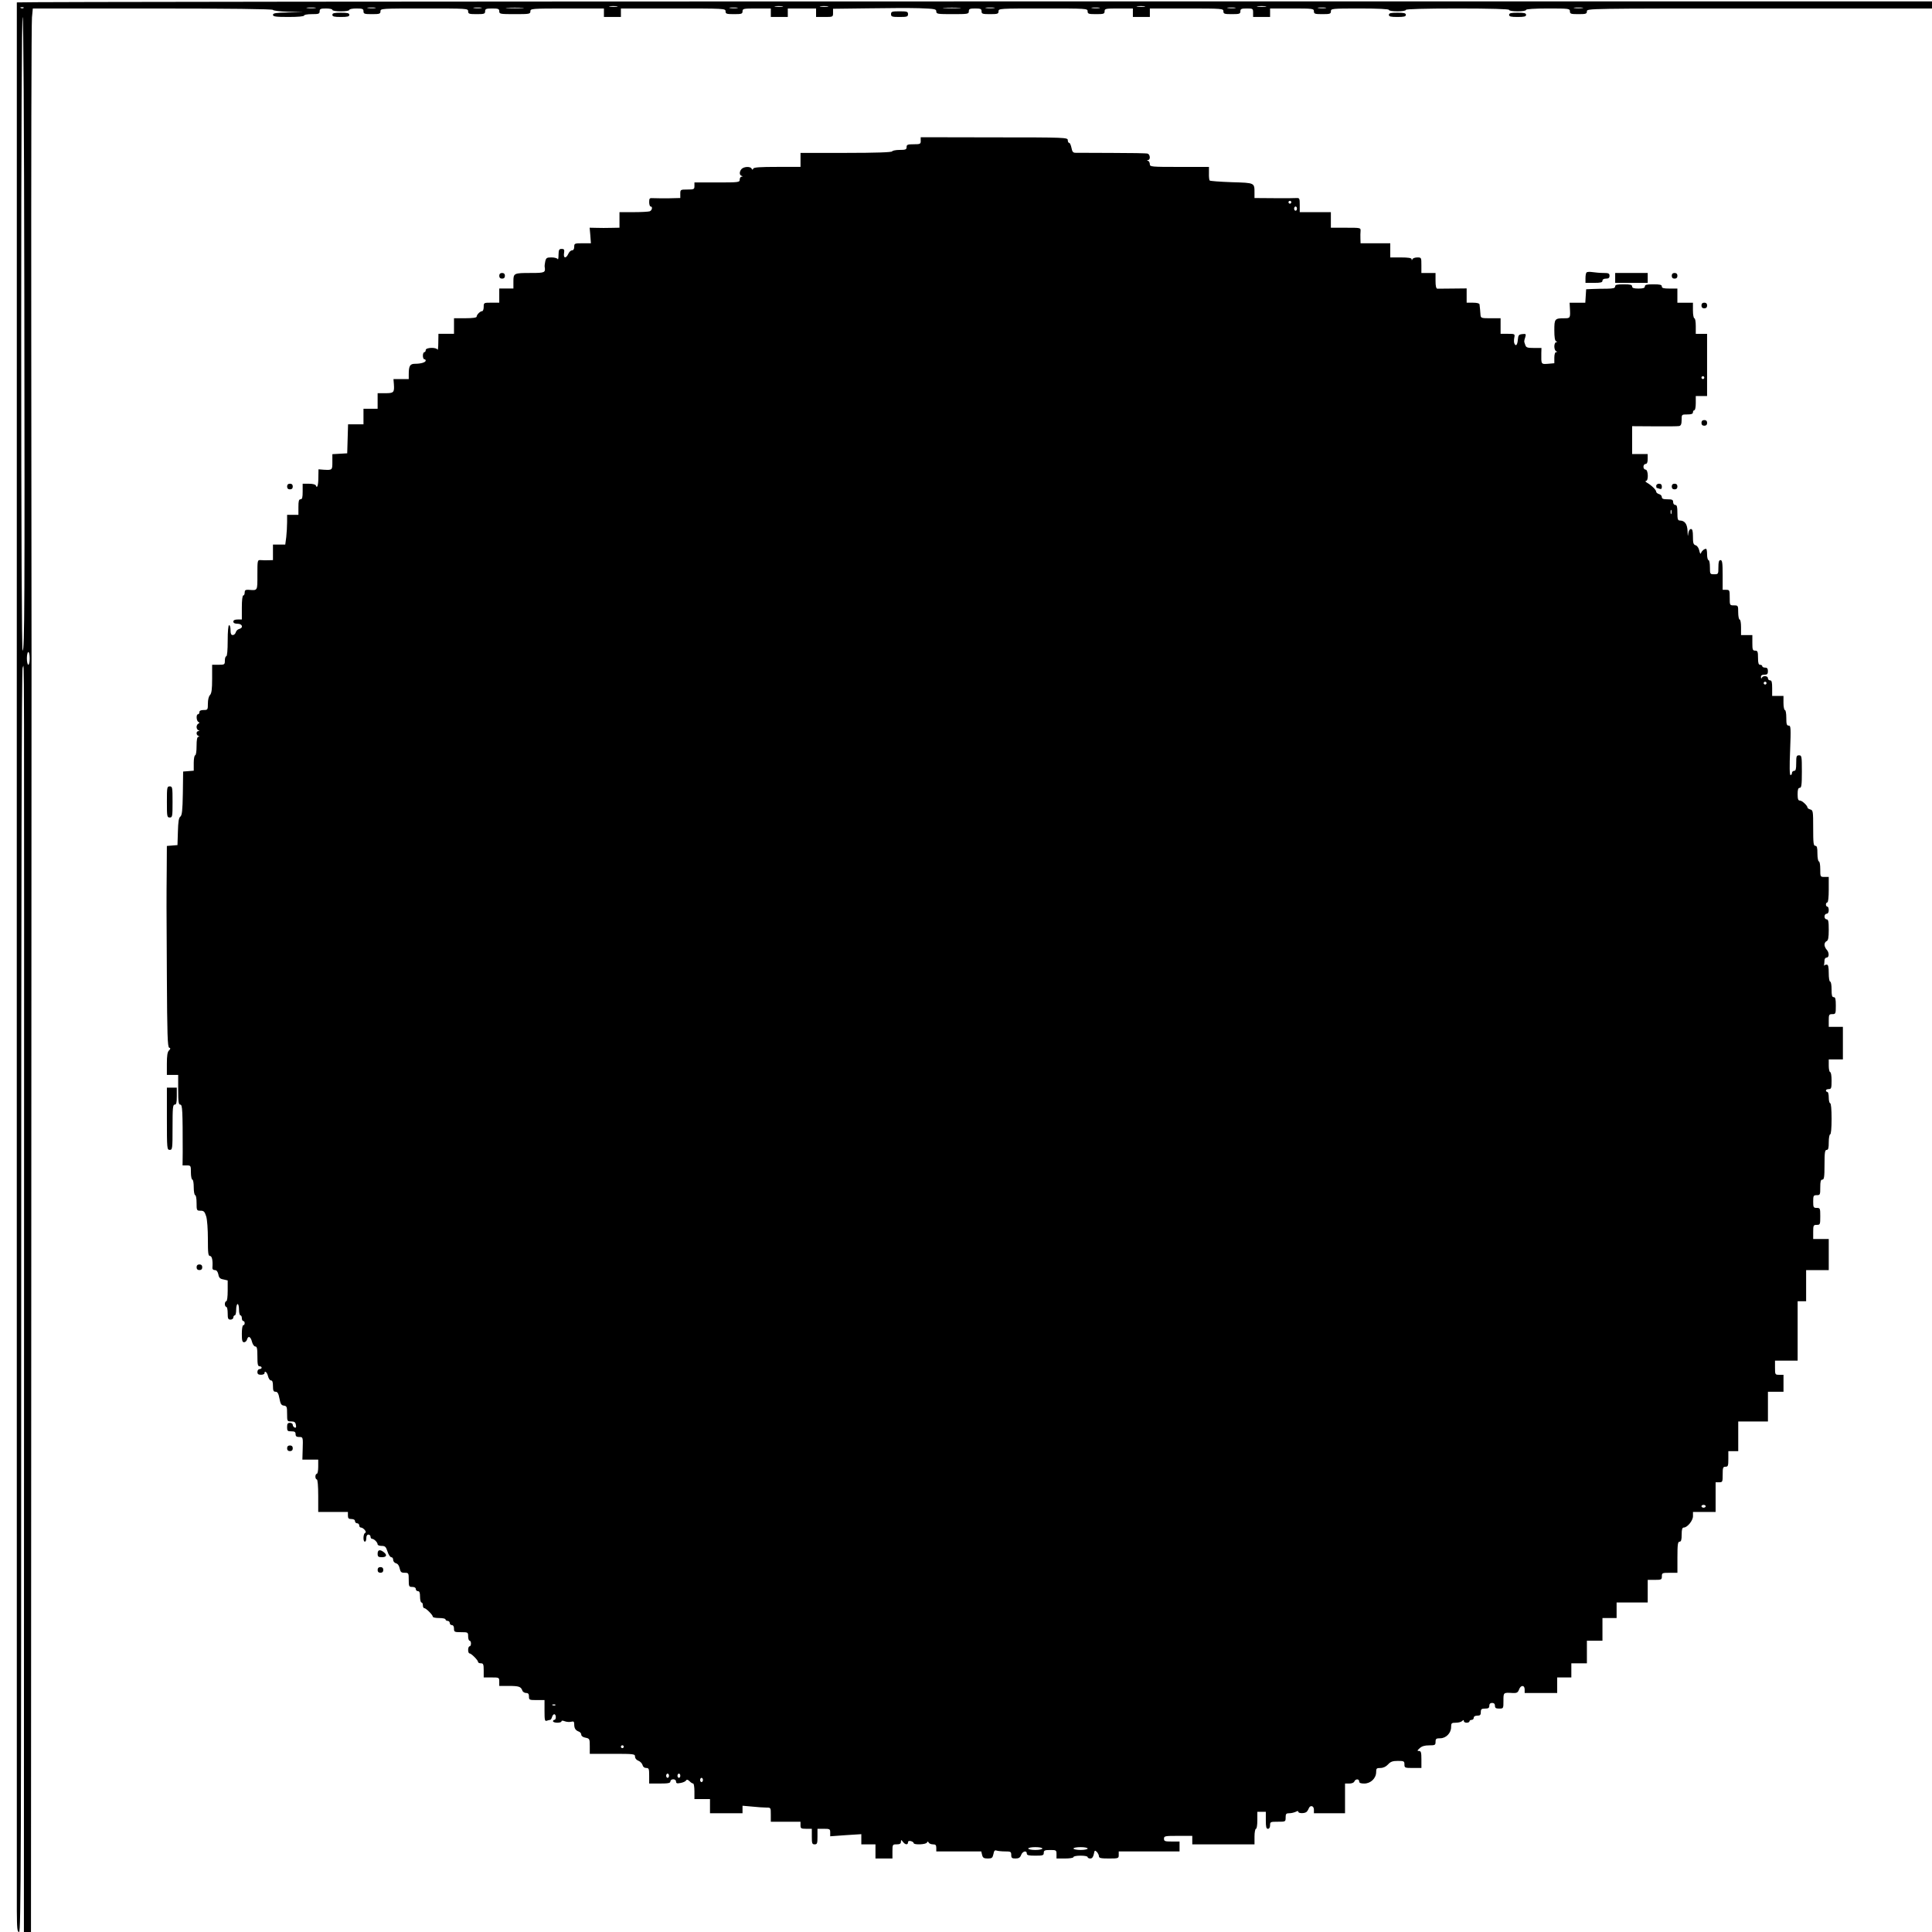 <?xml version="1.0" encoding="UTF-8" standalone="yes"?>
<svg version="1.0" xmlns="http://www.w3.org/2000/svg" width="1365.333" height="1365.333" viewBox="0 0 1366 1366" preserveAspectRatio="xMidYMid meet">
  <g transform="translate(0,1366) scale(0.1,-0.1)" fill="#000000" stroke="none">
    <path d="M119 13643 c-1 -8 0 -13222 0 -13495 1 -125 3 -148 16 -148 13 0 15
503 15 4470 0 2973 3 4470 10 4470 12 0 11 489 10 -4682 l-1 -4258 25 0 25 0
2 4463 c1 2454 2 4496 2 4537 0 41 -1 1065 -2 2274 -1 1210 1 2228 5 2263 l6
63 849 0 c540 0 849 -4 849 -10 0 -5 47 -11 107 -13 l108 -3 -107 -2 c-88 -2
-108 -5 -108 -17 0 -12 19 -15 110 -15 67 0 110 4 110 10 0 6 25 10 55 10 48
0 55 2 55 20 0 17 7 20 45 20 25 0 45 -4 45 -10 0 -6 27 -10 60 -10 33 0 60 4
60 10 0 6 23 10 50 10 43 0 50 -3 50 -20 0 -18 7 -20 60 -20 53 0 60 2 60 20
0 20 7 20 310 20 303 0 310 0 310 -20 0 -18 7 -20 60 -20 53 0 60 2 60 20 0
17 7 20 50 20 43 0 50 -3 50 -20 0 -19 7 -20 110 -20 103 0 110 1 110 20 0 19
7 20 260 20 l260 0 0 -30 0 -30 60 0 60 0 0 30 0 30 370 0 c363 0 370 0 370
-20 0 -18 7 -20 60 -20 53 0 60 2 60 20 0 19 7 20 100 20 l100 0 0 -30 0 -30
60 0 60 0 0 30 0 30 100 0 100 0 0 -30 0 -30 60 0 c59 0 60 0 60 29 l0 29 243
3 c133 2 297 3 365 1 112 -4 122 -6 122 -23 0 -18 9 -19 115 -19 108 0 115 1
115 20 0 17 7 20 45 20 38 0 45 -3 45 -20 0 -18 7 -20 60 -20 53 0 60 2 60 20
0 20 7 20 315 20 308 0 315 0 315 -20 0 -18 7 -20 60 -20 53 0 60 2 60 20 0
19 7 20 100 20 l100 0 0 -30 0 -30 60 0 60 0 0 30 0 30 260 0 c253 0 260 -1
260 -20 0 -18 7 -20 60 -20 53 0 60 2 60 20 0 17 7 20 45 20 43 0 45 -1 45
-30 l0 -30 60 0 60 0 0 30 0 30 155 0 c148 0 155 -1 155 -20 0 -18 7 -20 60
-20 53 0 60 2 60 20 0 19 7 20 205 20 130 0 205 -4 205 -10 0 -6 27 -10 60
-10 33 0 60 4 60 10 0 6 128 10 365 10 237 0 365 -4 365 -10 0 -6 27 -10 60
-10 33 0 60 4 60 10 0 6 58 10 155 10 148 0 155 -1 155 -20 0 -18 7 -20 60
-20 53 0 60 2 60 20 0 20 7 20 1220 20 l1220 0 0 25 0 25 -6770 0 c-3724 0
-6770 -3 -6771 -7z m4244 -30 c-13 -2 -35 -2 -50 0 -16 2 -5 4 22 4 28 0 40
-2 28 -4z m1170 0 c-13 -2 -35 -2 -50 0 -16 2 -5 4 22 4 28 0 40 -2 28 -4z
m320 0 c-13 -2 -35 -2 -50 0 -16 2 -5 4 22 4 28 0 40 -2 28 -4z m2240 0 c-13
-2 -35 -2 -50 0 -16 2 -5 4 22 4 28 0 40 -2 28 -4z m855 0 c-16 -2 -40 -2 -55
0 -16 2 -3 4 27 4 30 0 43 -2 28 -4z m-8781 -9 c-3 -3 -12 -4 -19 -1 -8 3 -5
6 6 6 11 1 17 -2 13 -5z m2061 -1 c-16 -2 -40 -2 -55 0 -16 2 -3 4 27 4 30 0
43 -2 28 -4z m425 0 c-13 -2 -35 -2 -50 0 -16 2 -5 4 22 4 28 0 40 -2 28 -4z
m750 0 c-13 -2 -35 -2 -50 0 -16 2 -5 4 22 4 28 0 40 -2 28 -4z m290 0 c-29
-2 -77 -2 -105 0 -29 2 -6 3 52 3 58 0 81 -1 53 -3z m1520 0 c-13 -2 -35 -2
-50 0 -16 2 -5 4 22 4 28 0 40 -2 28 -4z m1570 0 c-29 -2 -77 -2 -105 0 -29 2
-6 3 52 3 58 0 81 -1 53 -3z m245 0 c-16 -2 -40 -2 -55 0 -16 2 -3 4 27 4 30
0 43 -2 28 -4z m745 0 c-13 -2 -35 -2 -50 0 -16 2 -5 4 22 4 28 0 40 -2 28 -4z
m960 0 c-13 -2 -35 -2 -50 0 -16 2 -5 4 22 4 28 0 40 -2 28 -4z m640 0 c-13
-2 -35 -2 -50 0 -16 2 -5 4 22 4 28 0 40 -2 28 -4z m1815 0 c-16 -2 -40 -2
-55 0 -16 2 -3 4 27 4 30 0 43 -2 28 -4z m-11016 -2020 c3 -2180 2 -2523 -12
-2523 -6 0 -10 823 -10 2240 0 1417 4 2240 10 2240 6 0 10 -722 12 -1957z m38
-2578 c0 -25 -4 -45 -10 -45 -5 0 -10 20 -10 45 0 25 5 45 10 45 6 0 10 -20
10 -45z"/>
    <path d="M6300 13560 c0 -18 7 -20 60 -20 53 0 60 2 60 20 0 18 -7 20 -60 20
-53 0 -60 -2 -60 -20z"/>
    <path d="M2350 13555 c0 -12 13 -15 60 -15 47 0 60 3 60 15 0 12 -13 15 -60
15 -47 0 -60 -3 -60 -15z"/>
    <path d="M9820 13555 c0 -12 13 -15 60 -15 47 0 60 3 60 15 0 12 -13 15 -60
15 -47 0 -60 -3 -60 -15z"/>
    <path d="M10670 13555 c0 -12 13 -15 60 -15 47 0 60 3 60 15 0 12 -13 15 -60
15 -47 0 -60 -3 -60 -15z"/>
    <path d="M6510 12665 c0 -23 -3 -25 -50 -25 -43 0 -50 -3 -50 -20 0 -17 -7
-20 -49 -20 -27 0 -51 -5 -53 -10 -2 -7 -116 -11 -326 -11 l-322 0 0 -50 0
-49 -164 0 c-122 0 -166 -3 -170 -12 -5 -10 -7 -10 -12 0 -8 16 -52 15 -70 -2
-17 -18 -18 -43 -1 -49 10 -4 10 -6 0 -6 -7 -1 -13 -10 -13 -21 0 -19 -7 -20
-160 -20 l-160 0 0 -25 c0 -23 -3 -25 -50 -25 -49 0 -50 -1 -50 -30 l0 -30
-82 -2 c-46 0 -95 0 -110 1 -25 2 -28 -1 -28 -28 0 -17 5 -31 10 -31 16 0 11
-27 -6 -34 -9 -3 -60 -6 -115 -6 l-99 0 0 -55 0 -55 -57 -1 c-32 -1 -80 -1
-106 0 l-48 1 5 -55 4 -55 -59 0 c-56 0 -59 -1 -59 -25 0 -16 -6 -25 -15 -25
-9 0 -21 -11 -27 -25 -16 -35 -36 -32 -30 5 4 25 1 30 -17 30 -18 0 -21 -6
-22 -42 0 -24 -3 -37 -6 -30 -2 6 -22 12 -43 12 -34 0 -39 -3 -45 -29 -3 -15
-5 -32 -4 -37 7 -41 2 -44 -95 -44 -124 0 -126 -1 -126 -61 l0 -49 -50 0 -50
0 0 -50 0 -50 -55 0 c-54 0 -55 0 -55 -30 0 -16 -5 -30 -11 -30 -14 0 -39 -25
-39 -39 0 -7 -30 -11 -80 -11 l-80 0 0 -55 0 -55 -55 0 -55 0 -1 -62 c0 -35
-3 -57 -6 -50 -7 18 -83 16 -83 -3 0 -8 -4 -15 -10 -15 -5 0 -10 -11 -10 -25
0 -14 5 -25 10 -25 6 0 10 -4 10 -9 0 -13 -34 -23 -75 -23 -36 0 -45 -14 -45
-75 l0 -33 -54 0 -54 0 3 -37 c4 -58 -1 -63 -61 -63 l-54 0 0 -55 0 -55 -50 0
-50 0 0 -55 0 -55 -55 0 -54 0 -3 -102 -3 -103 -52 -3 -53 -3 0 -55 c0 -58 0
-58 -61 -55 l-37 3 -1 -58 c0 -55 -9 -82 -18 -56 -3 7 -23 12 -49 12 l-44 0 0
-55 c0 -42 -3 -55 -15 -55 -12 0 -15 -13 -15 -55 l0 -55 -40 0 -40 0 0 -52 c0
-29 -3 -77 -6 -105 l-7 -53 -43 0 -44 0 0 -55 0 -55 -32 -1 c-18 -1 -43 0 -55
1 -23 1 -23 -1 -23 -104 0 -116 3 -111 -63 -106 -21 1 -27 -3 -27 -19 0 -12
-4 -21 -10 -21 -6 0 -10 -35 -10 -85 l0 -85 -30 0 c-20 0 -30 -5 -30 -15 0
-10 10 -15 30 -15 34 0 43 -29 11 -37 -11 -3 -21 -13 -24 -24 -3 -10 -12 -19
-21 -19 -12 0 -16 10 -16 35 0 19 -4 35 -10 35 -6 0 -10 -43 -10 -110 0 -67
-4 -110 -10 -110 -5 0 -10 -13 -10 -30 0 -29 -2 -30 -45 -30 l-45 0 0 -99 c0
-75 -4 -103 -15 -115 -9 -9 -15 -33 -15 -60 0 -44 -1 -46 -30 -46 -20 0 -30
-5 -30 -15 0 -8 -4 -15 -10 -15 -14 0 -12 -47 3 -54 9 -5 9 -7 0 -12 -7 -3
-13 -14 -13 -24 0 -10 6 -21 13 -23 9 -4 9 -6 0 -6 -17 -1 -17 -28 0 -34 9 -4
9 -6 0 -6 -9 -1 -13 -21 -13 -66 0 -37 -4 -65 -10 -65 -5 0 -10 -24 -10 -54
l0 -55 -37 -3 -38 -3 -2 -154 c-2 -122 -6 -156 -18 -165 -11 -8 -15 -36 -17
-106 l-3 -95 -37 -3 -38 -3 -1 -172 c-2 -236 -2 -204 1 -755 2 -405 5 -494 16
-499 11 -4 11 -8 -1 -20 -11 -10 -15 -37 -15 -94 l0 -79 40 0 40 0 0 -105 c0
-87 3 -105 15 -105 15 0 17 -40 17 -337 l-1 -93 30 0 c28 0 29 -1 29 -50 0
-27 5 -50 10 -50 6 0 10 -25 10 -55 0 -30 5 -55 10 -55 6 0 10 -25 10 -55 0
-53 1 -55 28 -55 23 0 29 -6 40 -40 7 -22 12 -92 12 -160 0 -100 2 -120 15
-120 14 0 21 -33 17 -83 -1 -10 5 -17 17 -17 13 0 20 -10 25 -30 4 -24 12 -32
36 -36 l30 -7 0 -73 c0 -43 -4 -74 -10 -74 -5 0 -10 -9 -10 -20 0 -11 5 -20
10 -20 6 0 10 -20 10 -45 0 -38 3 -45 20 -45 11 0 20 7 20 15 0 8 5 15 10 15
6 0 10 18 10 40 0 22 5 40 10 40 6 0 10 -18 10 -40 0 -22 5 -40 10 -40 6 0 10
-9 10 -20 0 -11 5 -20 10 -20 6 0 10 -7 10 -15 0 -8 -4 -15 -10 -15 -6 0 -10
-27 -10 -60 0 -48 3 -60 16 -60 9 0 18 9 21 20 8 29 26 20 35 -18 5 -18 15
-32 23 -32 12 0 15 -15 15 -70 0 -56 3 -70 15 -70 8 0 15 -4 15 -10 0 -5 -7
-10 -15 -10 -8 0 -15 -9 -15 -20 0 -15 7 -20 25 -20 14 0 25 5 25 10 0 23 19
8 25 -20 4 -16 13 -30 21 -30 10 0 14 -12 14 -40 0 -32 4 -40 18 -40 14 0 21
-11 28 -48 7 -38 13 -48 31 -50 21 -3 23 -9 23 -58 0 -53 1 -54 29 -54 22 0
30 -5 33 -24 4 -17 1 -23 -9 -19 -7 3 -13 11 -13 19 0 8 -9 14 -20 14 -16 0
-20 -7 -20 -30 0 -27 3 -30 30 -30 23 0 30 -4 30 -20 0 -15 7 -20 25 -20 28 0
28 0 25 -92 l-2 -68 56 0 56 0 0 -50 c0 -27 -4 -50 -10 -50 -5 0 -10 -9 -10
-20 0 -11 5 -20 10 -20 6 0 10 -45 10 -115 l0 -115 105 0 105 0 0 -25 c0 -20
5 -25 25 -25 16 0 25 -6 25 -15 0 -8 7 -15 15 -15 8 0 15 -7 15 -15 0 -8 5
-15 11 -15 18 0 46 -33 31 -38 -14 -4 -17 -62 -2 -62 6 0 10 11 10 25 0 16 6
25 15 25 8 0 15 -7 15 -15 0 -8 5 -15 11 -15 14 0 39 -25 39 -39 0 -6 13 -11
28 -11 25 0 31 -6 42 -40 7 -22 19 -40 27 -40 7 0 13 -8 13 -19 0 -10 9 -21
20 -24 13 -3 22 -17 26 -36 6 -26 11 -31 35 -31 28 0 29 -2 29 -50 0 -47 2
-50 25 -50 16 0 25 -6 25 -15 0 -8 7 -15 15 -15 11 0 15 -11 15 -40 0 -22 5
-40 10 -40 6 0 10 -9 10 -20 0 -11 4 -20 10 -20 12 0 60 -48 60 -60 0 -6 20
-10 45 -10 25 0 45 -4 45 -10 0 -5 7 -10 15 -10 8 0 15 -7 15 -15 0 -8 7 -15
15 -15 9 0 15 -9 15 -25 0 -23 3 -25 50 -25 49 0 50 -1 50 -30 0 -16 5 -30 10
-30 6 0 10 -9 10 -20 0 -11 -4 -20 -10 -20 -5 0 -10 -11 -10 -25 0 -14 4 -25
10 -25 12 0 60 -48 60 -60 0 -6 9 -10 20 -10 17 0 20 -7 20 -50 l0 -50 55 0
c54 0 55 0 55 -30 l0 -30 68 0 c71 0 85 -5 95 -32 3 -10 16 -18 27 -18 15 0
20 -7 20 -25 0 -24 3 -25 55 -25 l55 0 0 -76 c0 -65 2 -75 16 -70 9 3 19 6 24
6 4 0 10 9 13 20 3 11 10 20 16 20 6 0 11 -9 11 -20 0 -11 -4 -20 -10 -20 -5
0 -10 -4 -10 -10 0 -5 14 -10 30 -10 17 0 30 4 30 10 0 6 9 6 24 0 13 -5 33
-6 45 -3 17 4 21 1 21 -18 0 -29 9 -43 33 -52 9 -3 17 -13 17 -22 0 -9 12 -18
30 -21 29 -6 30 -9 30 -60 l0 -54 160 0 c154 0 160 -1 160 -20 0 -12 10 -24
24 -29 13 -5 26 -19 29 -30 3 -13 13 -21 26 -21 19 0 21 -6 21 -55 l0 -55 75
0 c60 0 75 3 75 15 0 8 9 15 20 15 12 0 20 -7 20 -16 0 -13 7 -15 32 -10 18 3
35 11 39 18 5 8 12 6 24 -5 9 -10 21 -17 26 -17 5 0 9 -25 9 -55 l0 -55 55 0
55 0 0 -50 0 -50 115 0 115 0 0 26 0 27 68 -6 c37 -4 82 -7 100 -7 32 0 32 0
32 -50 l0 -50 105 0 105 0 0 -25 c0 -22 4 -25 40 -25 l40 0 0 -55 c0 -48 2
-55 20 -55 18 0 20 7 20 55 l0 55 45 0 c42 0 45 -2 45 -26 l0 -27 110 8 110 7
0 -36 0 -36 50 0 50 0 0 -50 0 -50 60 0 60 0 0 50 c0 49 1 50 30 50 22 0 30 5
30 18 1 16 1 16 14 0 16 -22 36 -23 36 -4 0 9 7 12 20 9 11 -3 20 -9 20 -14 0
-14 88 -11 94 4 5 9 7 9 12 0 3 -7 17 -13 30 -13 19 0 24 -5 24 -25 l0 -25
159 0 159 0 6 -25 c5 -20 12 -25 40 -25 29 0 34 4 40 31 4 23 10 30 22 25 9
-3 36 -6 60 -6 40 0 44 -2 44 -25 0 -21 5 -25 30 -25 23 0 33 6 40 25 10 27
40 34 40 10 0 -12 13 -15 60 -15 53 0 60 2 60 20 0 17 7 20 45 20 43 0 45 -1
45 -30 l0 -30 60 0 c33 0 60 4 60 10 0 6 23 10 50 10 28 0 50 -4 50 -10 0 -5
8 -10 19 -10 13 0 20 10 25 31 5 27 7 29 21 16 8 -9 15 -23 15 -31 0 -13 13
-16 70 -16 68 0 70 1 70 25 l0 25 215 0 215 0 0 35 0 35 -55 0 c-48 0 -55 2
-55 20 0 19 7 20 100 20 l100 0 0 -30 0 -30 220 0 220 0 0 55 c0 30 5 55 10
55 6 0 10 27 10 60 l0 60 30 0 30 0 0 -60 c0 -47 3 -60 15 -60 9 0 15 9 15 25
0 24 3 25 55 25 54 0 55 0 55 30 0 26 4 30 26 30 14 0 34 5 45 10 13 7 19 7
19 0 0 -11 40 -13 56 -2 6 4 13 15 17 25 10 27 37 21 37 -8 l0 -25 110 0 110
0 0 105 0 105 30 0 c18 0 33 6 36 15 8 19 34 19 34 0 0 -11 11 -15 36 -15 45
0 84 37 84 81 0 26 3 29 30 29 20 0 39 9 54 25 18 20 33 25 70 25 42 0 46 -2
46 -25 0 -24 3 -25 60 -25 l60 0 0 60 c0 50 -3 60 -17 60 -14 0 -14 3 5 20 15
14 35 20 67 20 41 0 45 2 45 25 0 22 5 25 33 25 41 0 77 37 77 79 0 28 3 31
33 31 18 0 38 5 45 12 9 9 12 9 12 0 0 -7 9 -12 20 -12 11 0 20 5 20 10 0 6 7
10 15 10 8 0 15 7 15 15 0 9 9 15 25 15 20 0 25 5 25 25 0 21 5 25 30 25 23 0
30 4 30 20 0 13 7 20 20 20 13 0 20 -7 20 -20 0 -16 7 -20 30 -20 30 0 30 1
30 55 0 60 -1 59 67 55 27 -1 35 3 43 24 12 34 40 34 40 1 l0 -25 115 0 115 0
0 55 0 55 50 0 50 0 0 50 0 50 55 0 55 0 0 80 0 80 55 0 55 0 0 80 0 80 50 0
50 0 0 55 0 55 110 0 110 0 0 80 0 80 50 0 c47 0 50 2 50 25 0 24 3 25 55 25
l55 0 0 110 c0 91 3 110 15 110 11 0 15 12 15 50 0 37 4 50 15 50 25 0 65 49
65 80 l0 30 80 0 80 0 0 105 0 105 25 0 c24 0 25 3 25 55 0 48 2 55 20 55 18
0 20 7 20 55 l0 55 35 0 35 0 0 105 0 105 105 0 105 0 0 105 0 105 55 0 55 0
0 60 0 60 -30 0 c-29 0 -30 1 -30 50 l0 50 80 0 80 0 0 210 0 210 30 0 30 0 0
110 0 110 80 0 80 0 0 110 0 110 -55 0 -55 0 0 50 c0 47 2 50 25 50 24 0 25 3
25 60 0 57 -1 60 -25 60 -23 0 -25 4 -25 45 0 41 2 45 25 45 24 0 25 3 25 55
0 42 3 55 15 55 12 0 15 18 15 105 0 87 3 105 15 105 12 0 15 13 15 55 0 30 5
55 10 55 6 0 10 43 10 110 0 67 -4 110 -10 110 -5 0 -10 18 -10 40 0 22 -4 40
-10 40 -5 0 -10 5 -10 10 0 6 9 10 20 10 18 0 20 7 20 60 0 33 -4 60 -10 60
-5 0 -10 20 -10 45 l0 45 50 0 50 0 0 115 0 115 -50 0 -50 0 0 45 c0 41 2 45
25 45 24 0 25 3 25 60 0 47 -3 60 -15 60 -12 0 -15 13 -15 55 0 30 -4 55 -10
55 -6 0 -10 27 -10 60 0 45 -4 60 -14 60 -8 0 -16 -3 -19 -7 -2 -5 -2 -2 0 5
1 8 3 22 3 33 0 10 7 19 15 19 19 0 19 37 0 56 -8 9 -15 24 -15 35 0 11 7 22
15 25 11 5 15 24 15 80 0 59 -3 74 -15 74 -8 0 -15 9 -15 20 0 11 7 20 15 20
9 0 15 9 15 25 0 14 -4 25 -10 25 -5 0 -10 7 -10 15 0 8 5 15 10 15 6 0 10 37
10 90 l0 90 -30 0 c-30 0 -30 1 -30 55 0 30 -4 55 -10 55 -5 0 -10 25 -10 55
0 42 -3 55 -15 55 -13 0 -15 21 -15 126 0 117 -1 126 -20 131 -11 3 -20 9 -20
13 0 14 -38 50 -54 50 -12 0 -16 10 -16 45 0 33 4 45 15 45 12 0 15 19 15 115
0 108 -1 115 -20 115 -18 0 -20 -7 -20 -55 0 -42 -3 -55 -15 -55 -8 0 -15 -7
-15 -15 0 -8 -5 -15 -10 -15 -7 0 -8 60 -3 175 6 159 5 175 -10 175 -14 0 -17
10 -17 55 0 30 -4 55 -10 55 -5 0 -10 23 -10 50 l0 50 -40 0 -40 0 0 55 c0 42
-3 55 -15 55 -8 0 -15 7 -15 15 0 18 -36 20 -43 3 -3 -8 -6 -6 -6 5 -1 12 7
17 24 17 20 0 25 5 25 25 0 18 -5 25 -20 25 -11 0 -20 5 -20 10 0 6 -7 10 -15
10 -11 0 -15 12 -15 50 0 43 -3 50 -20 50 -18 0 -20 7 -20 55 l0 55 -40 0 -40
0 0 55 c0 30 -4 55 -10 55 -5 0 -10 23 -10 50 0 49 -1 50 -30 50 -30 0 -30 1
-30 55 0 52 -1 55 -25 55 l-25 0 0 105 c0 87 -3 105 -15 105 -11 0 -15 -12
-15 -50 0 -49 -1 -50 -30 -50 -29 0 -30 1 -30 50 0 28 -4 50 -10 50 -5 0 -10
18 -10 40 0 22 -3 40 -7 40 -13 0 -30 -14 -36 -30 -3 -10 -8 -3 -12 17 -4 19
-15 35 -26 38 -16 5 -19 16 -19 61 0 40 -4 54 -14 54 -9 0 -16 -13 -19 -32 -3
-25 -4 -20 -5 16 -2 51 -19 75 -54 76 -15 0 -18 9 -18 55 0 42 -3 55 -15 55
-8 0 -15 9 -15 20 0 17 -7 20 -40 20 -30 0 -40 4 -40 16 0 9 -9 18 -20 21 -11
3 -20 11 -20 17 0 13 -34 46 -66 64 -10 6 -13 12 -6 12 19 0 16 80 -3 80 -8 0
-15 9 -15 20 0 11 7 20 15 20 10 0 15 11 15 35 l0 35 -55 0 -55 0 0 99 0 98
158 -1 c86 -1 165 0 175 2 12 3 17 14 17 43 0 39 0 39 40 39 29 0 40 4 40 15
0 8 5 15 10 15 6 0 10 23 10 50 l0 50 40 0 40 0 0 220 0 220 -40 0 -40 0 0 55
c0 30 -4 55 -10 55 -5 0 -10 25 -10 55 l0 55 -55 0 -55 0 0 50 0 50 -55 0
c-42 0 -55 3 -55 15 0 12 -13 15 -60 15 -47 0 -60 -3 -60 -15 0 -11 -12 -15
-45 -15 -33 0 -45 4 -45 15 0 12 -13 15 -60 15 -47 0 -60 -3 -60 -15 0 -12
-13 -15 -57 -16 -32 0 -78 -1 -103 -2 l-45 -2 -3 -47 -3 -48 -55 0 -56 0 2
-37 c4 -72 3 -73 -39 -73 -68 0 -71 -4 -71 -85 0 -49 4 -75 13 -78 10 -4 10
-6 0 -6 -7 -1 -13 -14 -13 -30 0 -16 6 -32 13 -34 10 -4 10 -6 0 -6 -8 -1 -13
-16 -13 -40 l0 -39 -45 -4 c-49 -3 -48 -5 -47 75 l1 37 -54 0 c-47 0 -55 3
-61 23 -9 25 -9 23 1 55 6 21 4 23 -22 20 -25 -3 -28 -8 -31 -40 -3 -38 -15
-50 -25 -25 -3 7 -3 25 0 40 5 26 4 27 -46 27 l-51 0 0 55 0 55 -70 0 c-65 0
-70 1 -72 23 -2 25 -4 56 -7 75 0 7 -17 12 -46 12 l-45 0 0 51 0 50 -97 -1
c-54 -1 -104 -1 -110 -1 -9 1 -13 19 -13 56 l0 55 -50 0 -50 0 0 55 c0 54 0
55 -29 55 -16 0 -32 -6 -34 -12 -4 -10 -6 -10 -6 0 -1 8 -23 12 -76 12 l-75 0
0 50 0 50 -105 0 -105 0 -1 33 c-1 17 0 42 1 55 1 22 -1 22 -104 22 l-106 0 0
55 0 55 -110 0 -110 0 0 51 c0 46 -2 50 -22 49 -13 -1 -85 -2 -160 -1 l-138 1
0 33 c0 76 5 74 -161 79 -83 3 -153 8 -156 12 -3 3 -6 26 -5 51 l0 45 -209 0
c-199 0 -209 1 -209 19 0 11 -6 22 -12 24 -10 4 -10 6 0 6 17 1 15 38 -3 45
-8 3 -122 5 -253 5 -130 0 -247 1 -258 1 -17 0 -23 8 -28 35 -4 19 -11 35 -16
35 -6 0 -10 9 -10 19 0 19 -13 20 -520 20 l-520 1 0 -25z m2620 -435 c0 -5 -4
-10 -10 -10 -5 0 -10 5 -10 10 0 6 5 10 10 10 6 0 10 -4 10 -10z m40 -45 c0
-8 -4 -15 -10 -15 -5 0 -10 7 -10 15 0 8 5 15 10 15 6 0 10 -7 10 -15z m2880
-1195 c0 -5 -4 -10 -10 -10 -5 0 -10 5 -10 10 0 6 5 10 10 10 6 0 10 -4 10
-10z m-233 -962 c-3 -7 -5 -2 -5 12 0 14 2 19 5 13 2 -7 2 -19 0 -25z m673
-1198 c0 -5 -4 -10 -10 -10 -5 0 -10 5 -10 10 0 6 5 10 10 10 6 0 10 -4 10
-10z m-430 -5820 c0 -5 -7 -10 -15 -10 -8 0 -15 5 -15 10 0 6 7 10 15 10 8 0
15 -4 15 -10z m-8133 -1406 c-3 -3 -12 -4 -19 -1 -8 3 -5 6 6 6 11 1 17 -2 13
-5z m483 -294 c0 -5 -4 -10 -10 -10 -5 0 -10 5 -10 10 0 6 5 10 10 10 6 0 10
-4 10 -10z m320 -205 c0 -8 -4 -15 -10 -15 -5 0 -10 7 -10 15 0 8 5 15 10 15
6 0 10 -7 10 -15z m80 0 c0 -8 -4 -15 -10 -15 -5 0 -10 7 -10 15 0 8 5 15 10
15 6 0 10 -7 10 -15z m160 -30 c0 -8 -4 -15 -10 -15 -5 0 -10 7 -10 15 0 8 5
15 10 15 6 0 10 -7 10 -15z m2400 -485 c0 -5 -22 -10 -50 -10 -27 0 -50 5 -50
10 0 6 23 10 50 10 28 0 50 -4 50 -10z m320 0 c0 -5 -22 -10 -50 -10 -27 0
-50 5 -50 10 0 6 23 10 50 10 28 0 50 -4 50 -10z"/>
    <path d="M11218 11734 c-5 -4 -8 -22 -8 -41 l0 -33 60 0 c47 0 60 3 60 15 0 9
9 15 25 15 18 0 25 5 25 20 0 17 -7 20 -42 20 -24 0 -59 3 -78 6 -19 3 -38 2
-42 -2z"/>
    <path d="M3530 11710 c0 -13 7 -20 20 -20 13 0 20 7 20 20 0 13 -7 20 -20 20
-13 0 -20 -7 -20 -20z"/>
    <path d="M11420 11695 l0 -35 115 0 115 0 0 35 0 35 -115 0 -115 0 0 -35z"/>
    <path d="M11820 11710 c0 -13 7 -20 20 -20 13 0 20 7 20 20 0 13 -7 20 -20 20
-13 0 -20 -7 -20 -20z"/>
    <path d="M12030 11500 c0 -13 7 -20 20 -20 13 0 20 7 20 20 0 13 -7 20 -20 20
-13 0 -20 -7 -20 -20z"/>
    <path d="M12030 10670 c0 -13 7 -20 20 -20 13 0 20 7 20 20 0 13 -7 20 -20 20
-13 0 -20 -7 -20 -20z"/>
    <path d="M2030 10220 c0 -13 7 -20 20 -20 13 0 20 7 20 20 0 13 -7 20 -20 20
-13 0 -20 -7 -20 -20z"/>
    <path d="M11710 10225 c0 -8 2 -15 4 -15 2 0 11 -3 20 -6 12 -4 16 0 16 15 0
14 -6 21 -20 21 -11 0 -20 -7 -20 -15z"/>
    <path d="M11820 10220 c0 -13 7 -20 20 -20 13 0 20 7 20 20 0 13 -7 20 -20 20
-13 0 -20 -7 -20 -20z"/>
    <path d="M1180 7990 c0 -103 1 -110 20 -110 19 0 20 7 20 110 0 103 -1 110
-20 110 -19 0 -20 -7 -20 -110z"/>
    <path d="M1180 5750 c0 -213 1 -220 20 -220 19 0 20 7 20 160 0 136 2 160 15
160 12 0 15 13 15 60 l0 60 -35 0 -35 0 0 -220z"/>
    <path d="M1390 4700 c0 -13 7 -20 20 -20 13 0 20 7 20 20 0 13 -7 20 -20 20
-13 0 -20 -7 -20 -20z"/>
    <path d="M2030 3420 c0 -13 7 -20 20 -20 13 0 20 7 20 20 0 13 -7 20 -20 20
-13 0 -20 -7 -20 -20z"/>
    <path d="M2670 2675 c0 -21 5 -25 30 -25 34 0 39 16 13 36 -27 21 -43 16 -43
-11z"/>
    <path d="M2670 2560 c0 -13 7 -20 20 -20 13 0 20 7 20 20 0 13 -7 20 -20 20
-13 0 -20 -7 -20 -20z"/>
  </g>
</svg>